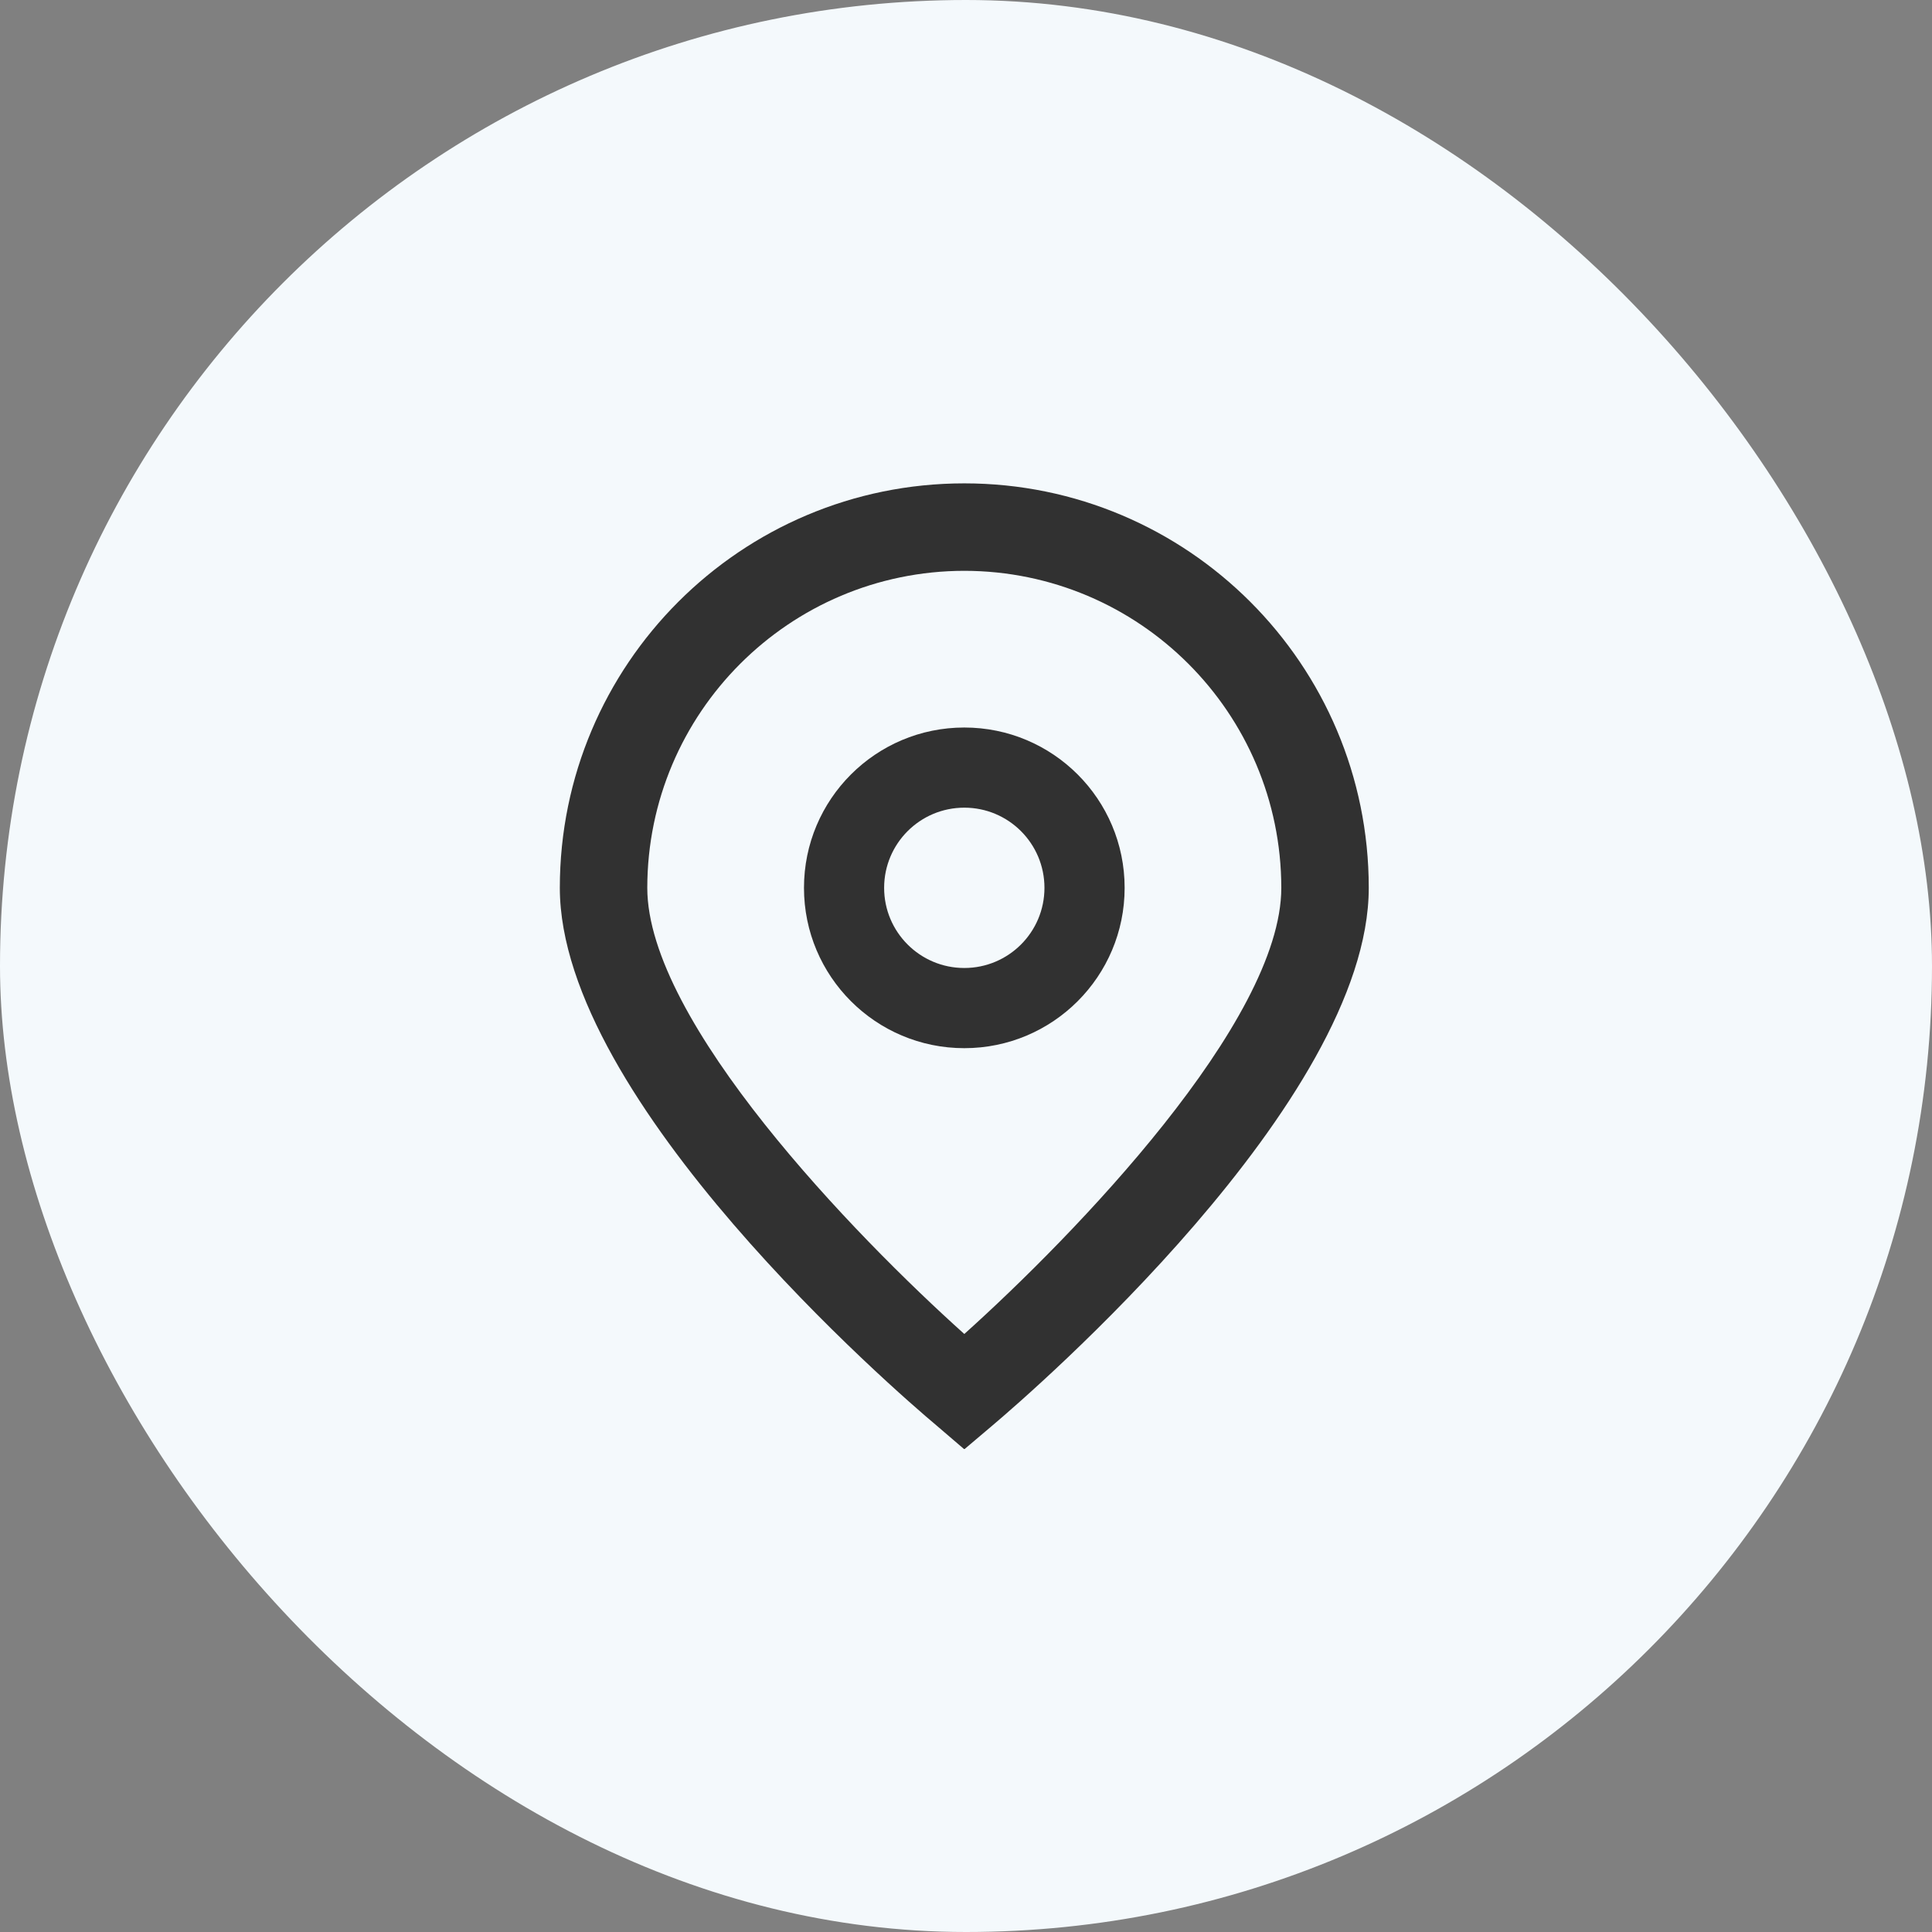 <svg width="64" height="64" viewBox="0 0 64 64" fill="none" xmlns="http://www.w3.org/2000/svg">
<rect x="0" y="0" width="64" height="64" fill="#808080" stroke="none"/>
<rect width="64" height="64" rx="32" fill="#F4F9FC"/>
<g clip-path="url(#clip0_1223_4298)">
<path d="M31.944 48.01L31.014 47.213C29.733 46.141 18.545 36.478 18.545 29.41C18.545 22.011 24.544 16.012 31.944 16.012C39.343 16.012 45.342 22.011 45.342 29.41C45.342 36.478 34.154 46.141 32.878 47.219L31.944 48.01ZM31.944 18.909C26.146 18.916 21.449 23.613 21.442 29.41C21.442 33.85 28.325 40.944 31.944 44.19C35.562 40.942 42.445 33.845 42.445 29.41C42.438 23.613 37.741 18.916 31.944 18.909Z" fill="#313131"/>
<path d="M31.944 34.722C29.011 34.722 26.633 32.344 26.633 29.411C26.633 26.477 29.011 24.1 31.944 24.1C34.877 24.1 37.255 26.477 37.255 29.411C37.255 32.344 34.877 34.722 31.944 34.722ZM31.944 26.755C30.477 26.755 29.288 27.944 29.288 29.411C29.288 30.877 30.477 32.066 31.944 32.066C33.411 32.066 34.599 30.877 34.599 29.411C34.599 27.944 33.411 26.755 31.944 26.755Z" fill="#313131"/>
</g>
<defs>
<clipPath id="clip0_1223_4298">
<rect width="32" height="32" fill="white" transform="translate(16 16)"/>
</clipPath>
</defs>
</svg>
